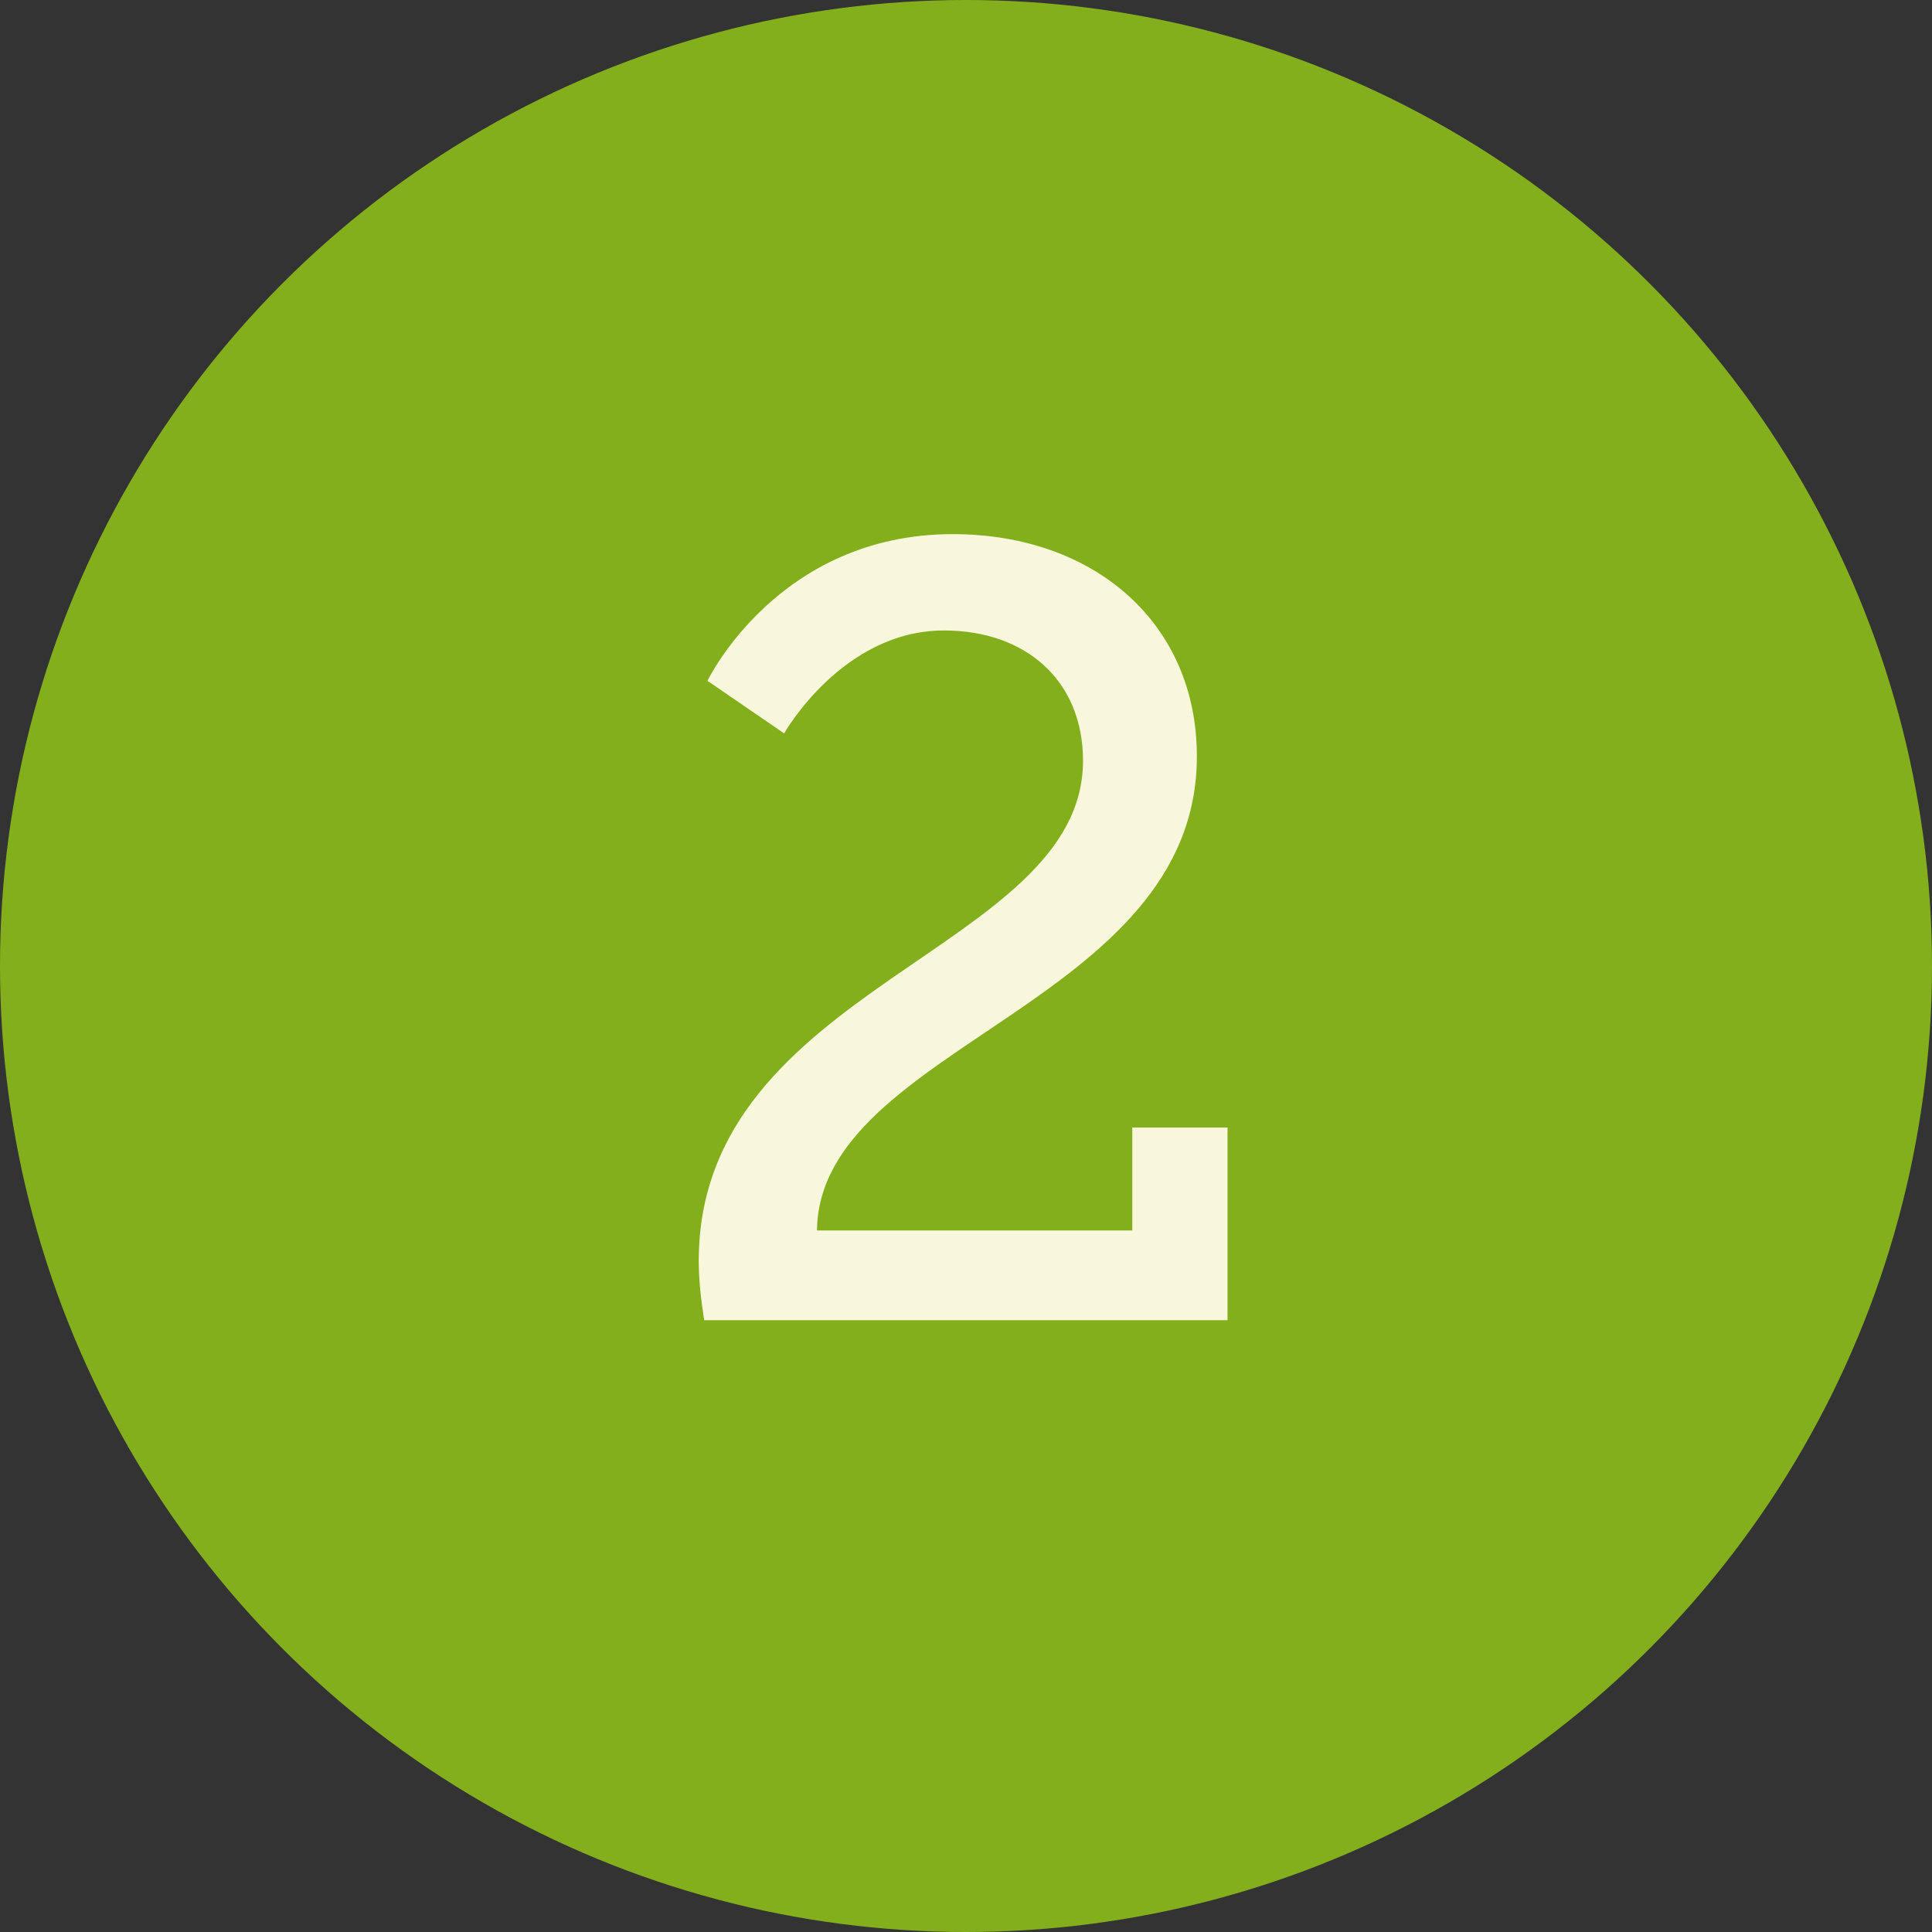 <svg width="60" height="60" viewBox="0 0 60 60" fill="none" xmlns="http://www.w3.org/2000/svg">
<rect x="0" y="0" width="60" height="60" fill="#333333" stroke="none"/>
<circle cx="30" cy="30" r="30" fill="#83AF1D"/>
<path d="M21.87 41C21.768 40.354 21.7 39.742 21.7 39.164C21.7 30.596 33.634 29.542 33.634 23.626C33.634 21.144 31.866 19.58 29.316 19.58C26.154 19.58 24.352 22.776 24.352 22.776L21.972 21.144C21.972 21.144 24.148 16.588 29.588 16.588C33.974 16.588 37.17 19.342 37.17 23.49C37.17 31.208 25.44 32.466 25.372 38.212H35.164V35.016H38.122V41H21.87Z" fill="#F8F7DB"/>
</svg>
